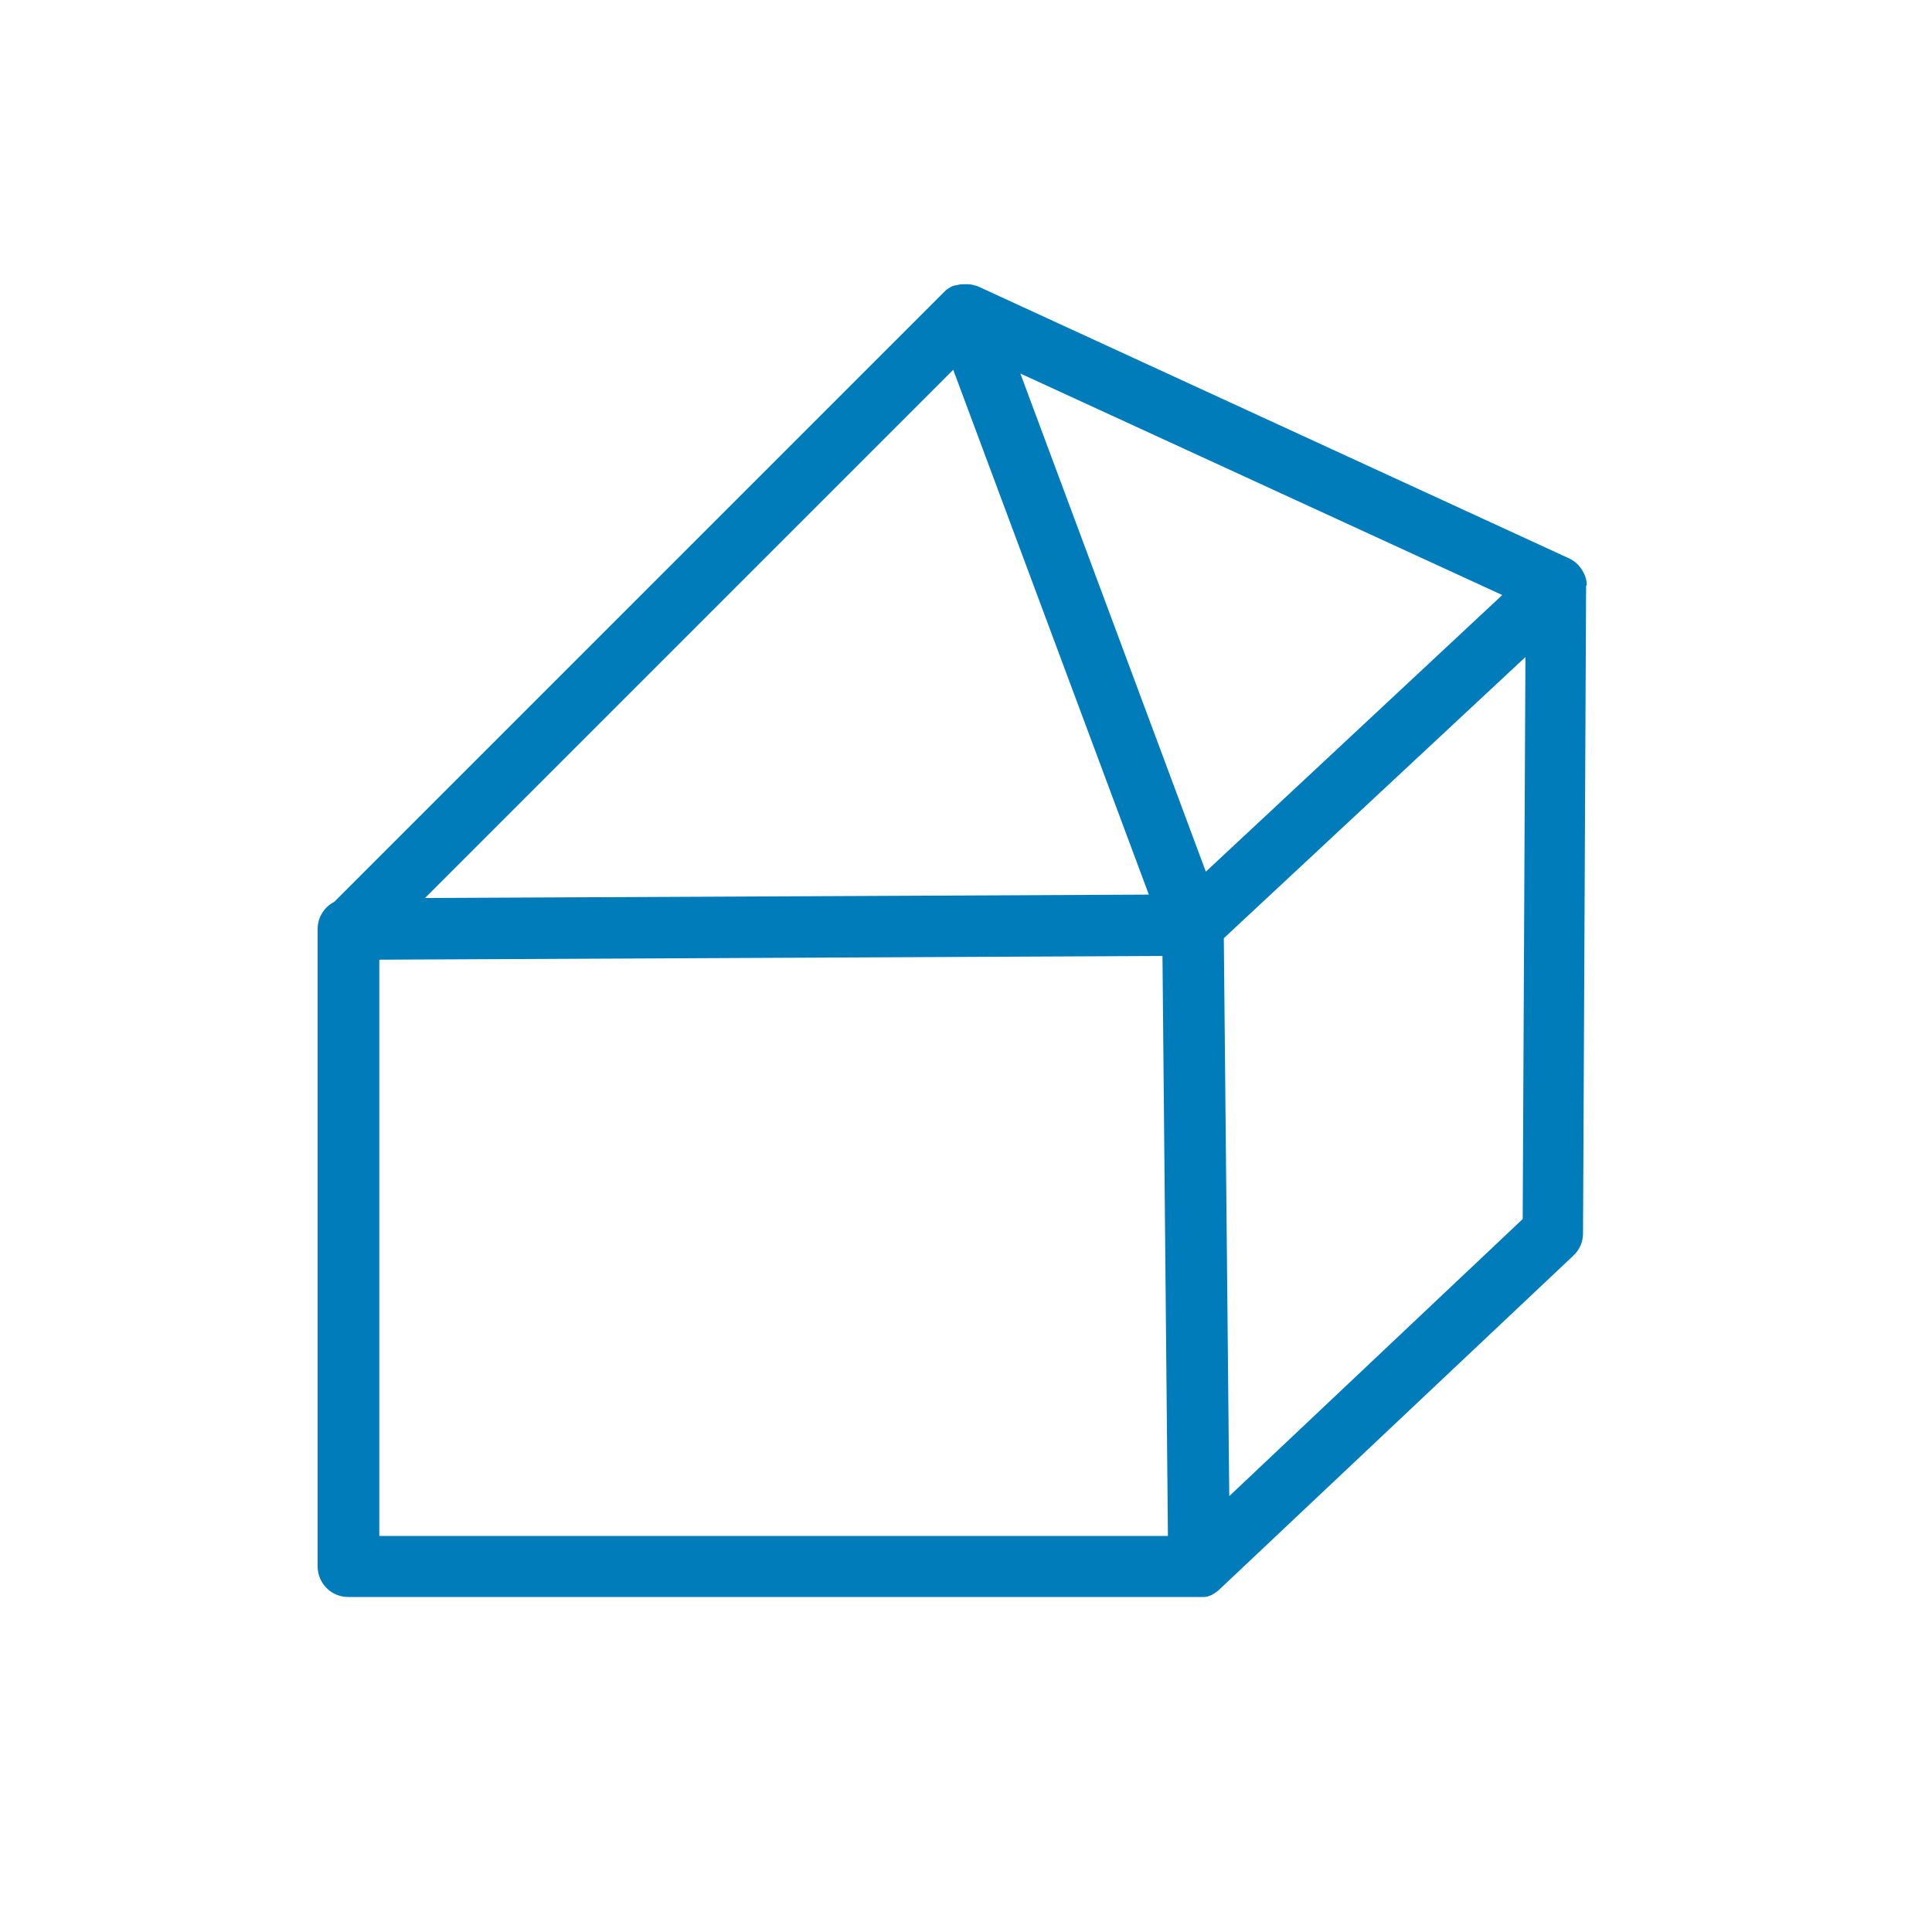 <?xml version="1.0" encoding="UTF-8"?>
<svg id="Ebene_2" xmlns="http://www.w3.org/2000/svg" version="1.1" viewBox="0 0 566.9 566.9">
  <!-- Generator: Adobe Illustrator 29.2.0, SVG Export Plug-In . SVG Version: 2.1.0 Build 108)  -->
  <defs>
    <style>
      .st0 {
        fill: #007cba;
      }
    </style>
  </defs>
  <path class="st0" d="M465.6,171.7h0c0-2.2-1-4.2-2.4-5.8,0,0,0,0,0,0-.2-.2-.4-.4-.7-.7,0,0,0,0,0,0-.7-.6-1.5-1.1-2.4-1.5l-173.2-79.7c-.2,0-.4-.2-.6-.2,0,0-.1,0-.2,0-.3-.1-.7-.2-1-.3,0,0,0,0,0,0,0,0,0,0-.1,0-.3,0-.6-.1-.9-.1,0,0-.2,0-.3,0-.3,0-.5,0-.8,0,0,0-.2,0-.3,0-.7,0-1.4.1-2,.3,0,0-.2,0-.3,0-.2,0-.5.2-.7.2-.1,0-.2,0-.3.1-.2.1-.5.2-.7.4,0,0-.1,0-.2.1-.3.2-.6.4-.9.6,0,0,0,0-.1.1-.2.2-.4.4-.6.6,0,0,0,0,0,0l-178.8,178.8c-2.9,1.5-4.9,4.5-4.9,8v187c0,5,4,9,9,9h249.6s0,0,0,0c.3,0,.6,0,.8,0,.1,0,.3,0,.4,0,.1,0,.3,0,.4,0,.2,0,.3,0,.5-.1.1,0,.2,0,.3,0,.2,0,.3-.1.5-.2.1,0,.2,0,.3-.1.2,0,.3-.1.5-.2.1,0,.2,0,.3-.2.1,0,.3-.2.4-.2.1,0,.2-.1.3-.2.1,0,.3-.2.4-.3.1,0,.2-.2.3-.2.1,0,.2-.2.4-.3,0,0,.1-.1.2-.2l103.9-98c1.8-1.7,2.8-4,2.8-6.5l.9-189.6c0-.1,0-.3,0-.4h0ZM353.8,255.7l-54.4-146.1,141.4,65-86.9,81.1ZM279.7,108.5l57.4,154-212.4,1,155-155ZM111.3,281.6l229.8-1.1,1.6,170.2H111.3v-169.1ZM446.8,357.7l-86.1,81.3-1.6-163.7,88.5-82.5-.8,164.9Z"/>
</svg>